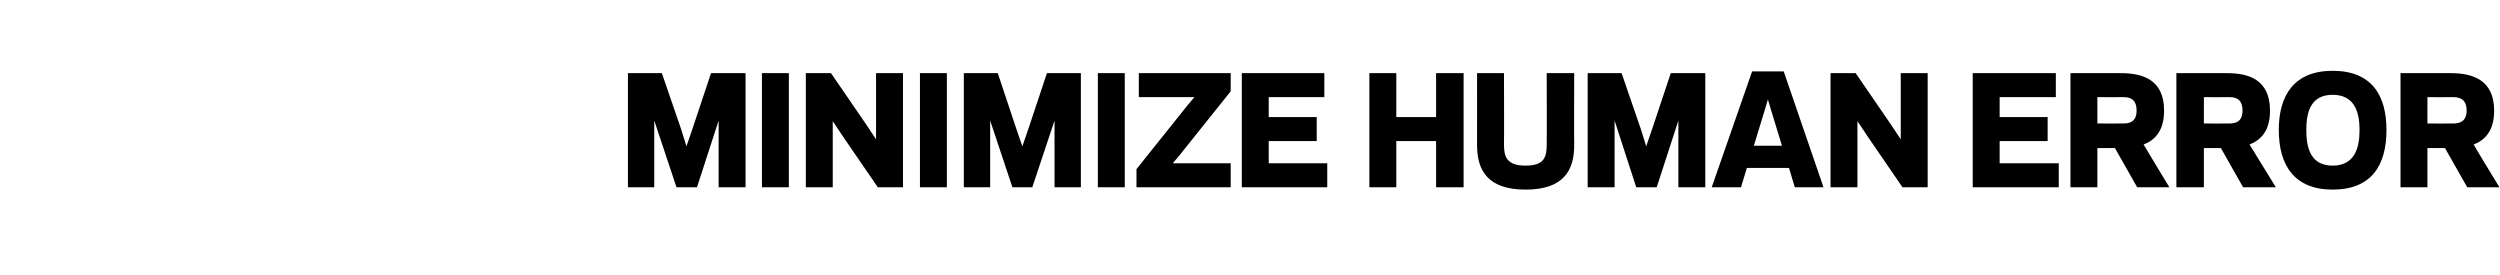 <?xml version="1.0" standalone="no"?><!DOCTYPE svg PUBLIC "-//W3C//DTD SVG 1.1//EN" "http://www.w3.org/Graphics/SVG/1.1/DTD/svg11.dtd"><svg xmlns="http://www.w3.org/2000/svg" version="1.1" width="427.2px" height="47px" viewBox="0 -2 427.2 47" style="top:-2px"><desc>MINIMIZE HUMAN ERROR</desc><defs/><g id="Polygon114102"><path d="m111.8 18.6l0 11.4l-4.5 0l0-19.5l5.8 0l3.3 9.6l.9 2.9l1-2.9l3.2-9.6l5.9 0l0 19.5l-4.6 0l0-11.4l-3.7 11.4l-3.5 0l-3.8-11.4zm23 11.4l-4.6 0l0-19.5l4.6 0l0 19.5zm9.3-8.6l-1.8-2.7l0 3.6l0 7.7l-4.6 0l0-19.5l4.3 0l5.9 8.6l1.8 2.7l0-3.6l0-7.7l4.6 0l0 19.5l-4.3 0l-5.9-8.6zm17.7 8.6l-4.6 0l0-19.5l4.6 0l0 19.5zm7.4-11.4l0 11.4l-4.5 0l0-19.5l5.8 0l3.2 9.6l1 2.9l1-2.9l3.2-9.6l5.8 0l0 19.5l-4.5 0l0-11.4l-3.8 11.4l-3.4 0l-3.8-11.4zm23 11.4l-4.6 0l0-19.5l4.6 0l0 19.5zm2-3.1l8.8-11l1.1-1.3l-3.2 0l-6.3 0l0-4.1l15.7 0l0 3.1l-8.8 11l-1.1 1.3l3.2 0l6.7 0l0 4.1l-16.1 0l0-3.1zm32.1-16.4l0 4.1l-9.5 0l0 3.4l8.2 0l0 4.1l-8.2 0l0 3.8l10 0l0 4.1l-14.6 0l0-19.5l14.1 0zm23.8 0l0 19.5l-4.7 0l0-7.9l-6.8 0l0 7.9l-4.6 0l0-19.5l4.6 0l0 7.5l6.8 0l0-7.5l4.7 0zm2.3 12.3c.01.02 0-12.3 0-12.3l4.6 0c0 0 .04 12.22 0 12.2c0 2 .4 3.6 3.7 3.6c3.3 0 3.6-1.6 3.6-3.6c.04.02 0-12.2 0-12.2l4.7 0c0 0-.04 12.32 0 12.3c0 4.3-1.8 7.6-8.3 7.6c-6.5 0-8.3-3.3-8.3-7.6zm23.5-4.2l0 11.4l-4.6 0l0-19.5l5.8 0l3.3 9.6l.9 2.9l1-2.9l3.2-9.6l5.9 0l0 19.5l-4.6 0l0-11.4l-3.7 11.4l-3.5 0l-3.7-11.4zm29.8 8.1l-7.2 0l-1 3.3l-5 0l6.9-19.8l5.4 0l6.8 19.8l-4.9 0l-1-3.3zm-6-3.8l4.8 0l-1.8-5.9l-.6-2l-.6 2l-1.8 5.9zm19.5-1.5l-1.8-2.7l0 3.6l0 7.7l-4.6 0l0-19.5l4.3 0l5.9 8.6l1.8 2.7l0-3.6l0-7.7l4.6 0l0 19.5l-4.3 0l-5.9-8.6zm32.1-10.9l0 4.1l-9.6 0l0 3.4l8.2 0l0 4.1l-8.2 0l0 3.8l10.1 0l0 4.1l-14.7 0l0-19.5l14.2 0zm7.1 19.5l-4.6 0l0-19.5c0 0 8.63 0 8.6 0c3.6 0 7.4 1 7.4 6.4c0 3.4-1.5 5-3.5 5.8c-.02 0 4.4 7.3 4.4 7.3l-5.5 0l-3.8-6.7l-3 0l0 6.7zm4.4-10.9c1 0 2.3-.2 2.3-2.2c0-2.1-1.3-2.3-2.3-2.3c-.02.02-4.4 0-4.4 0l0 4.5c0 0 4.38.02 4.4 0zm13.8 10.9l-4.7 0l0-19.5c0 0 8.65 0 8.7 0c3.5 0 7.3 1 7.3 6.4c0 3.4-1.5 5-3.5 5.8c0 0 4.5 7.3 4.5 7.3l-5.6 0l-3.8-6.7l-2.9 0l0 6.7zm4.3-10.9c1 0 2.3-.2 2.3-2.2c0-2.1-1.3-2.3-2.3-2.3c0 .02-4.3 0-4.3 0l0 4.5c0 0 4.3.02 4.3 0zm8.5 1.1c0-6 2.7-10.1 9.2-10.1c6.6 0 9.2 4.1 9.2 10.1c0 6.1-2.6 10.2-9.2 10.2c-6.5 0-9.2-4.1-9.2-10.2zm4.7 0c0 3.2.8 6.1 4.5 6.1c3.7 0 4.6-2.9 4.6-6.1c0-3.1-.9-6-4.6-6c-3.7 0-4.5 2.9-4.5 6zm20.7 9.8l-4.6 0l0-19.5c0 0 8.6 0 8.6 0c3.5 0 7.4 1 7.4 6.4c0 3.4-1.5 5-3.5 5.8c-.05 0 4.4 7.3 4.4 7.3l-5.5 0l-3.8-6.7l-3 0l0 6.7zm4.4-10.9c.9 0 2.3-.2 2.3-2.2c0-2.1-1.4-2.3-2.3-2.3c-.05.02-4.4 0-4.4 0l0 4.5c0 0 4.35.02 4.4 0z" stroke="none" fill="#000"/></g></svg>